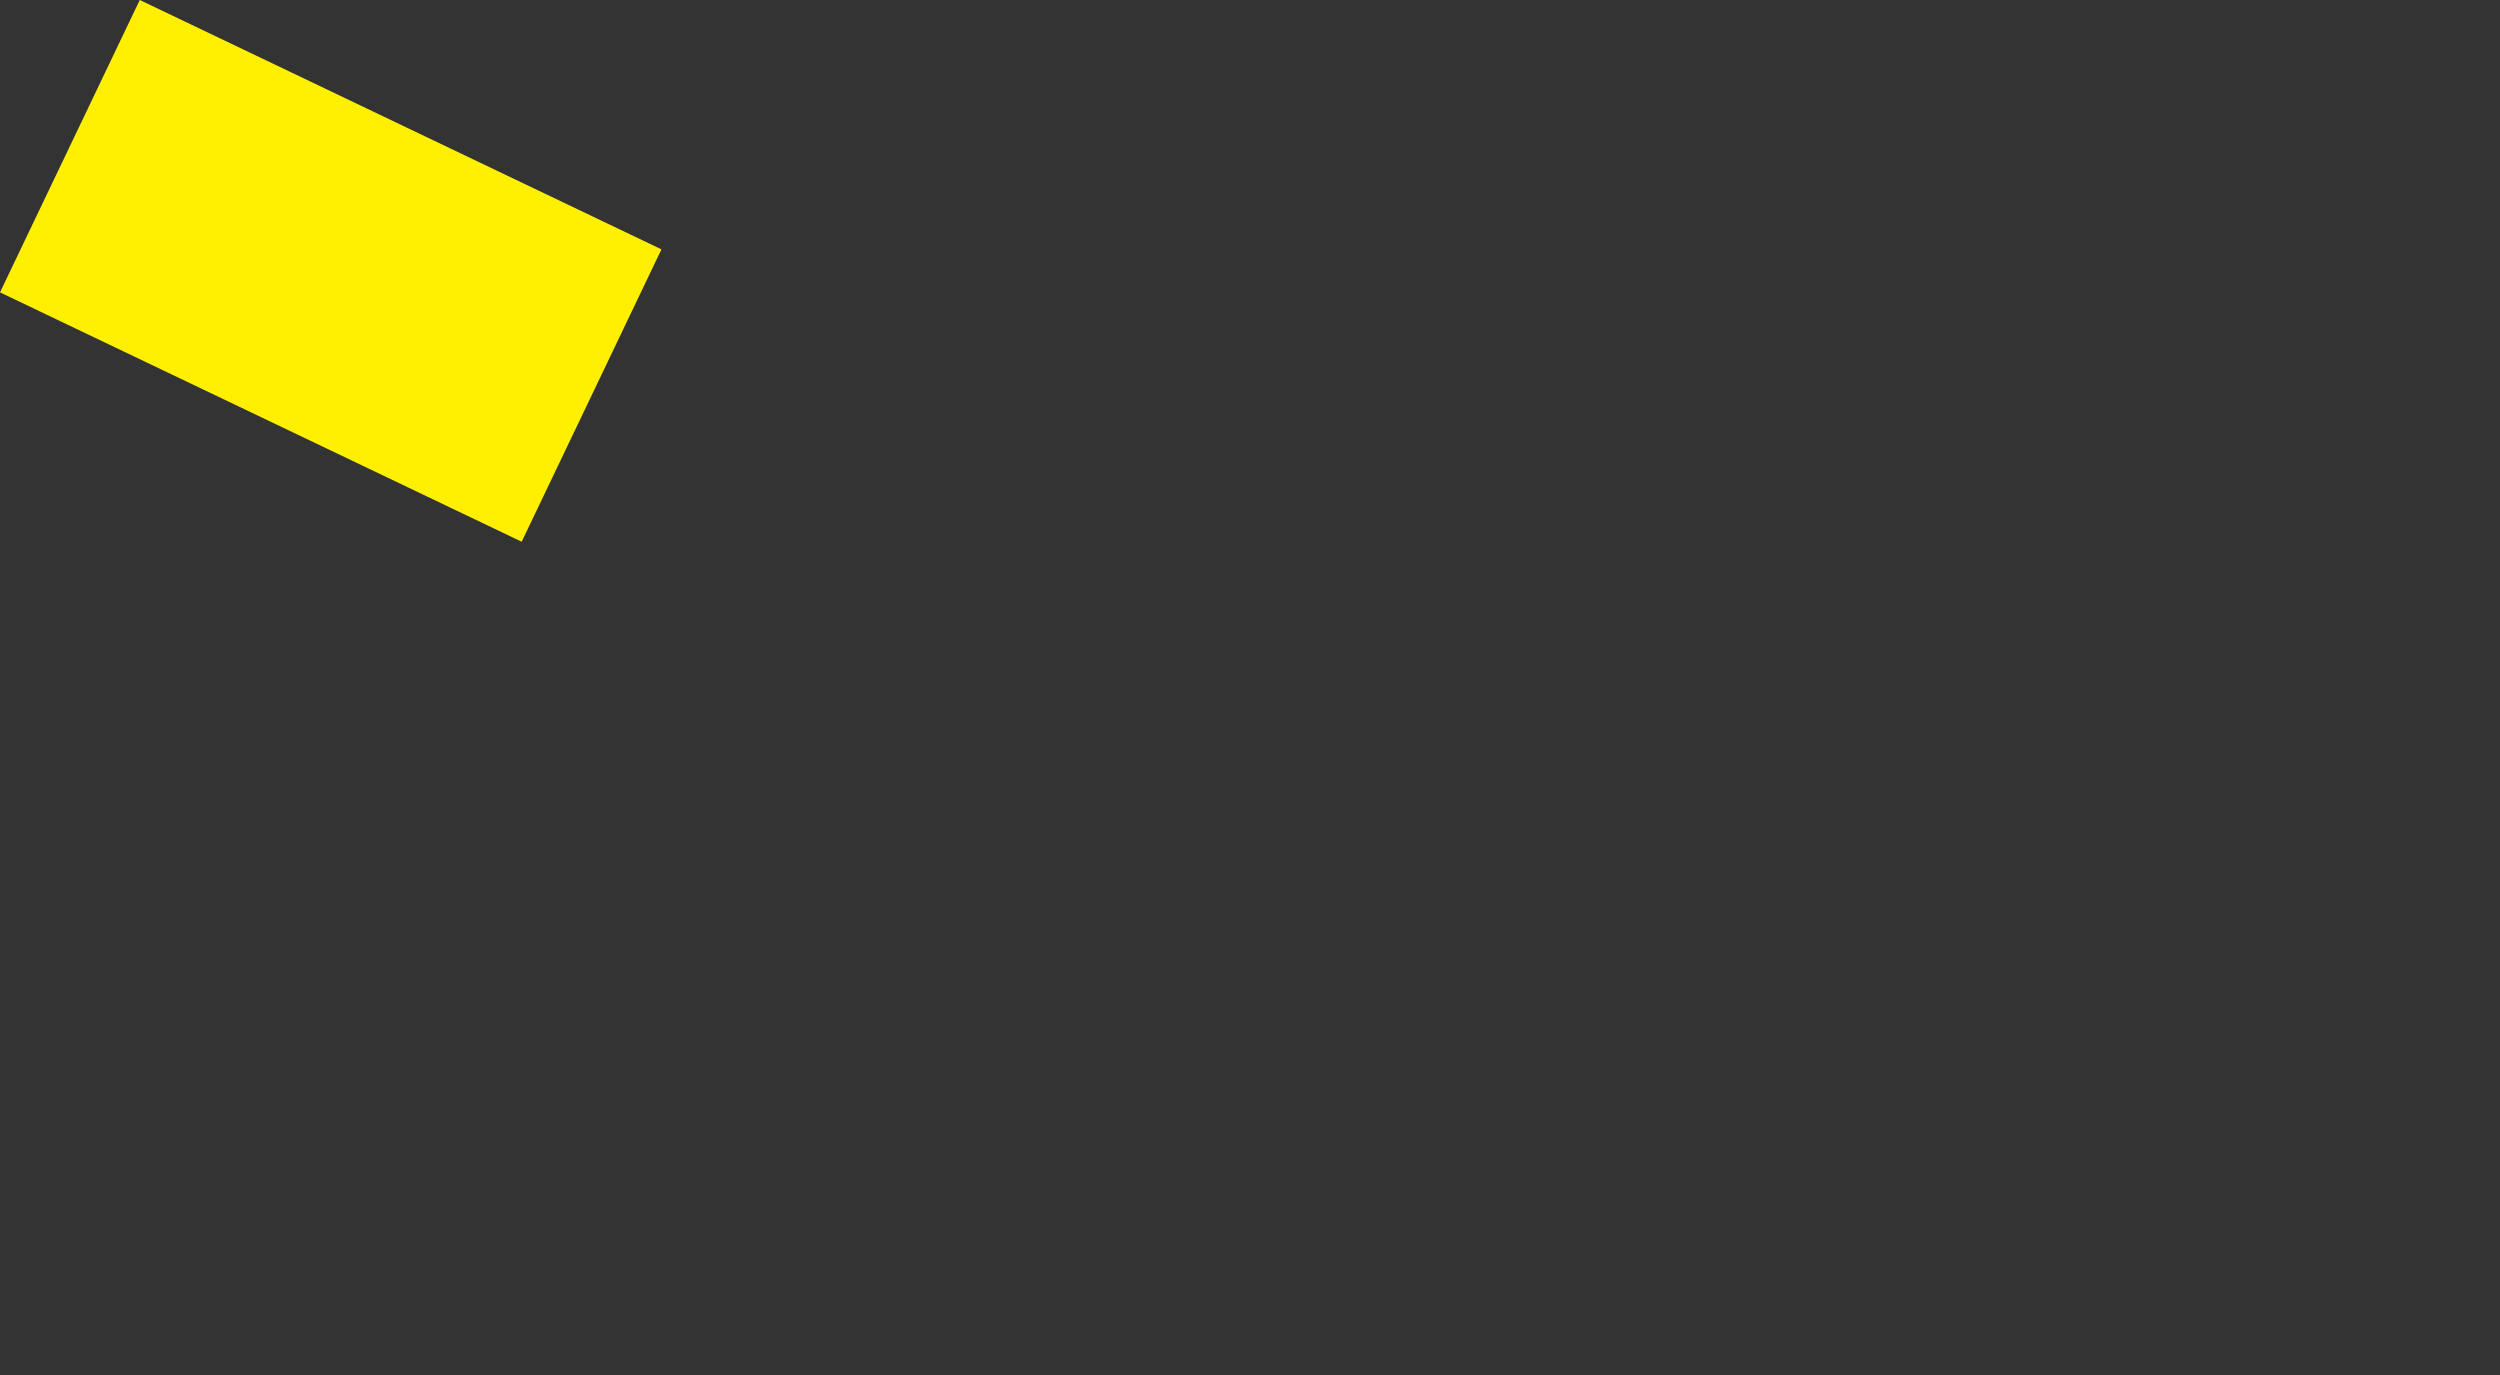 <?xml version="1.0" encoding="UTF-8" standalone="no"?>
<svg xmlns:xlink="http://www.w3.org/1999/xlink" height="332.55px" width="604.55px" xmlns="http://www.w3.org/2000/svg">
  <rect width="100%" height="100%" fill="#333333" stroke="none"/>
  <g transform="matrix(1.0, 0.0, 0.0, 1.0, -45.4, -96.85)">
    <path d="M45.4 167.55 L171.55 227.85 205.35 157.15 79.2 96.85 45.4 167.55" fill="#fff000" fill-rule="evenodd" stroke="none">
      <animate attributeName="fill" dur="2s" repeatCount="indefinite" values="#fff000;#fff001"/>
      <animate attributeName="fill-opacity" dur="2s" repeatCount="indefinite" values="1.0;1.0"/>
      <animate attributeName="d" dur="2s" repeatCount="indefinite" values="M45.4 167.55 L171.55 227.85 205.35 157.15 79.2 96.85 45.4 167.55;M490.0 369.1 L616.15 429.4 649.95 358.7 523.8 298.4 490.0 369.1"/>
    </path>
    <path d="M45.4 167.55 L79.2 96.85 205.35 157.15 171.55 227.85 45.4 167.55" fill="none" stroke="#000000" stroke-linecap="round" stroke-linejoin="round" stroke-opacity="0.0" stroke-width="1.0">
      <animate attributeName="stroke" dur="2s" repeatCount="indefinite" values="#000000;#000001"/>
      <animate attributeName="stroke-width" dur="2s" repeatCount="indefinite" values="0.0;0.0"/>
      <animate attributeName="fill-opacity" dur="2s" repeatCount="indefinite" values="0.0;0.0"/>
      <animate attributeName="d" dur="2s" repeatCount="indefinite" values="M45.4 167.55 L79.2 96.85 205.35 157.15 171.55 227.85 45.4 167.55;M490.0 369.1 L523.8 298.4 649.95 358.7 616.15 429.4 490.0 369.1"/>
    </path>
  </g>
</svg>
